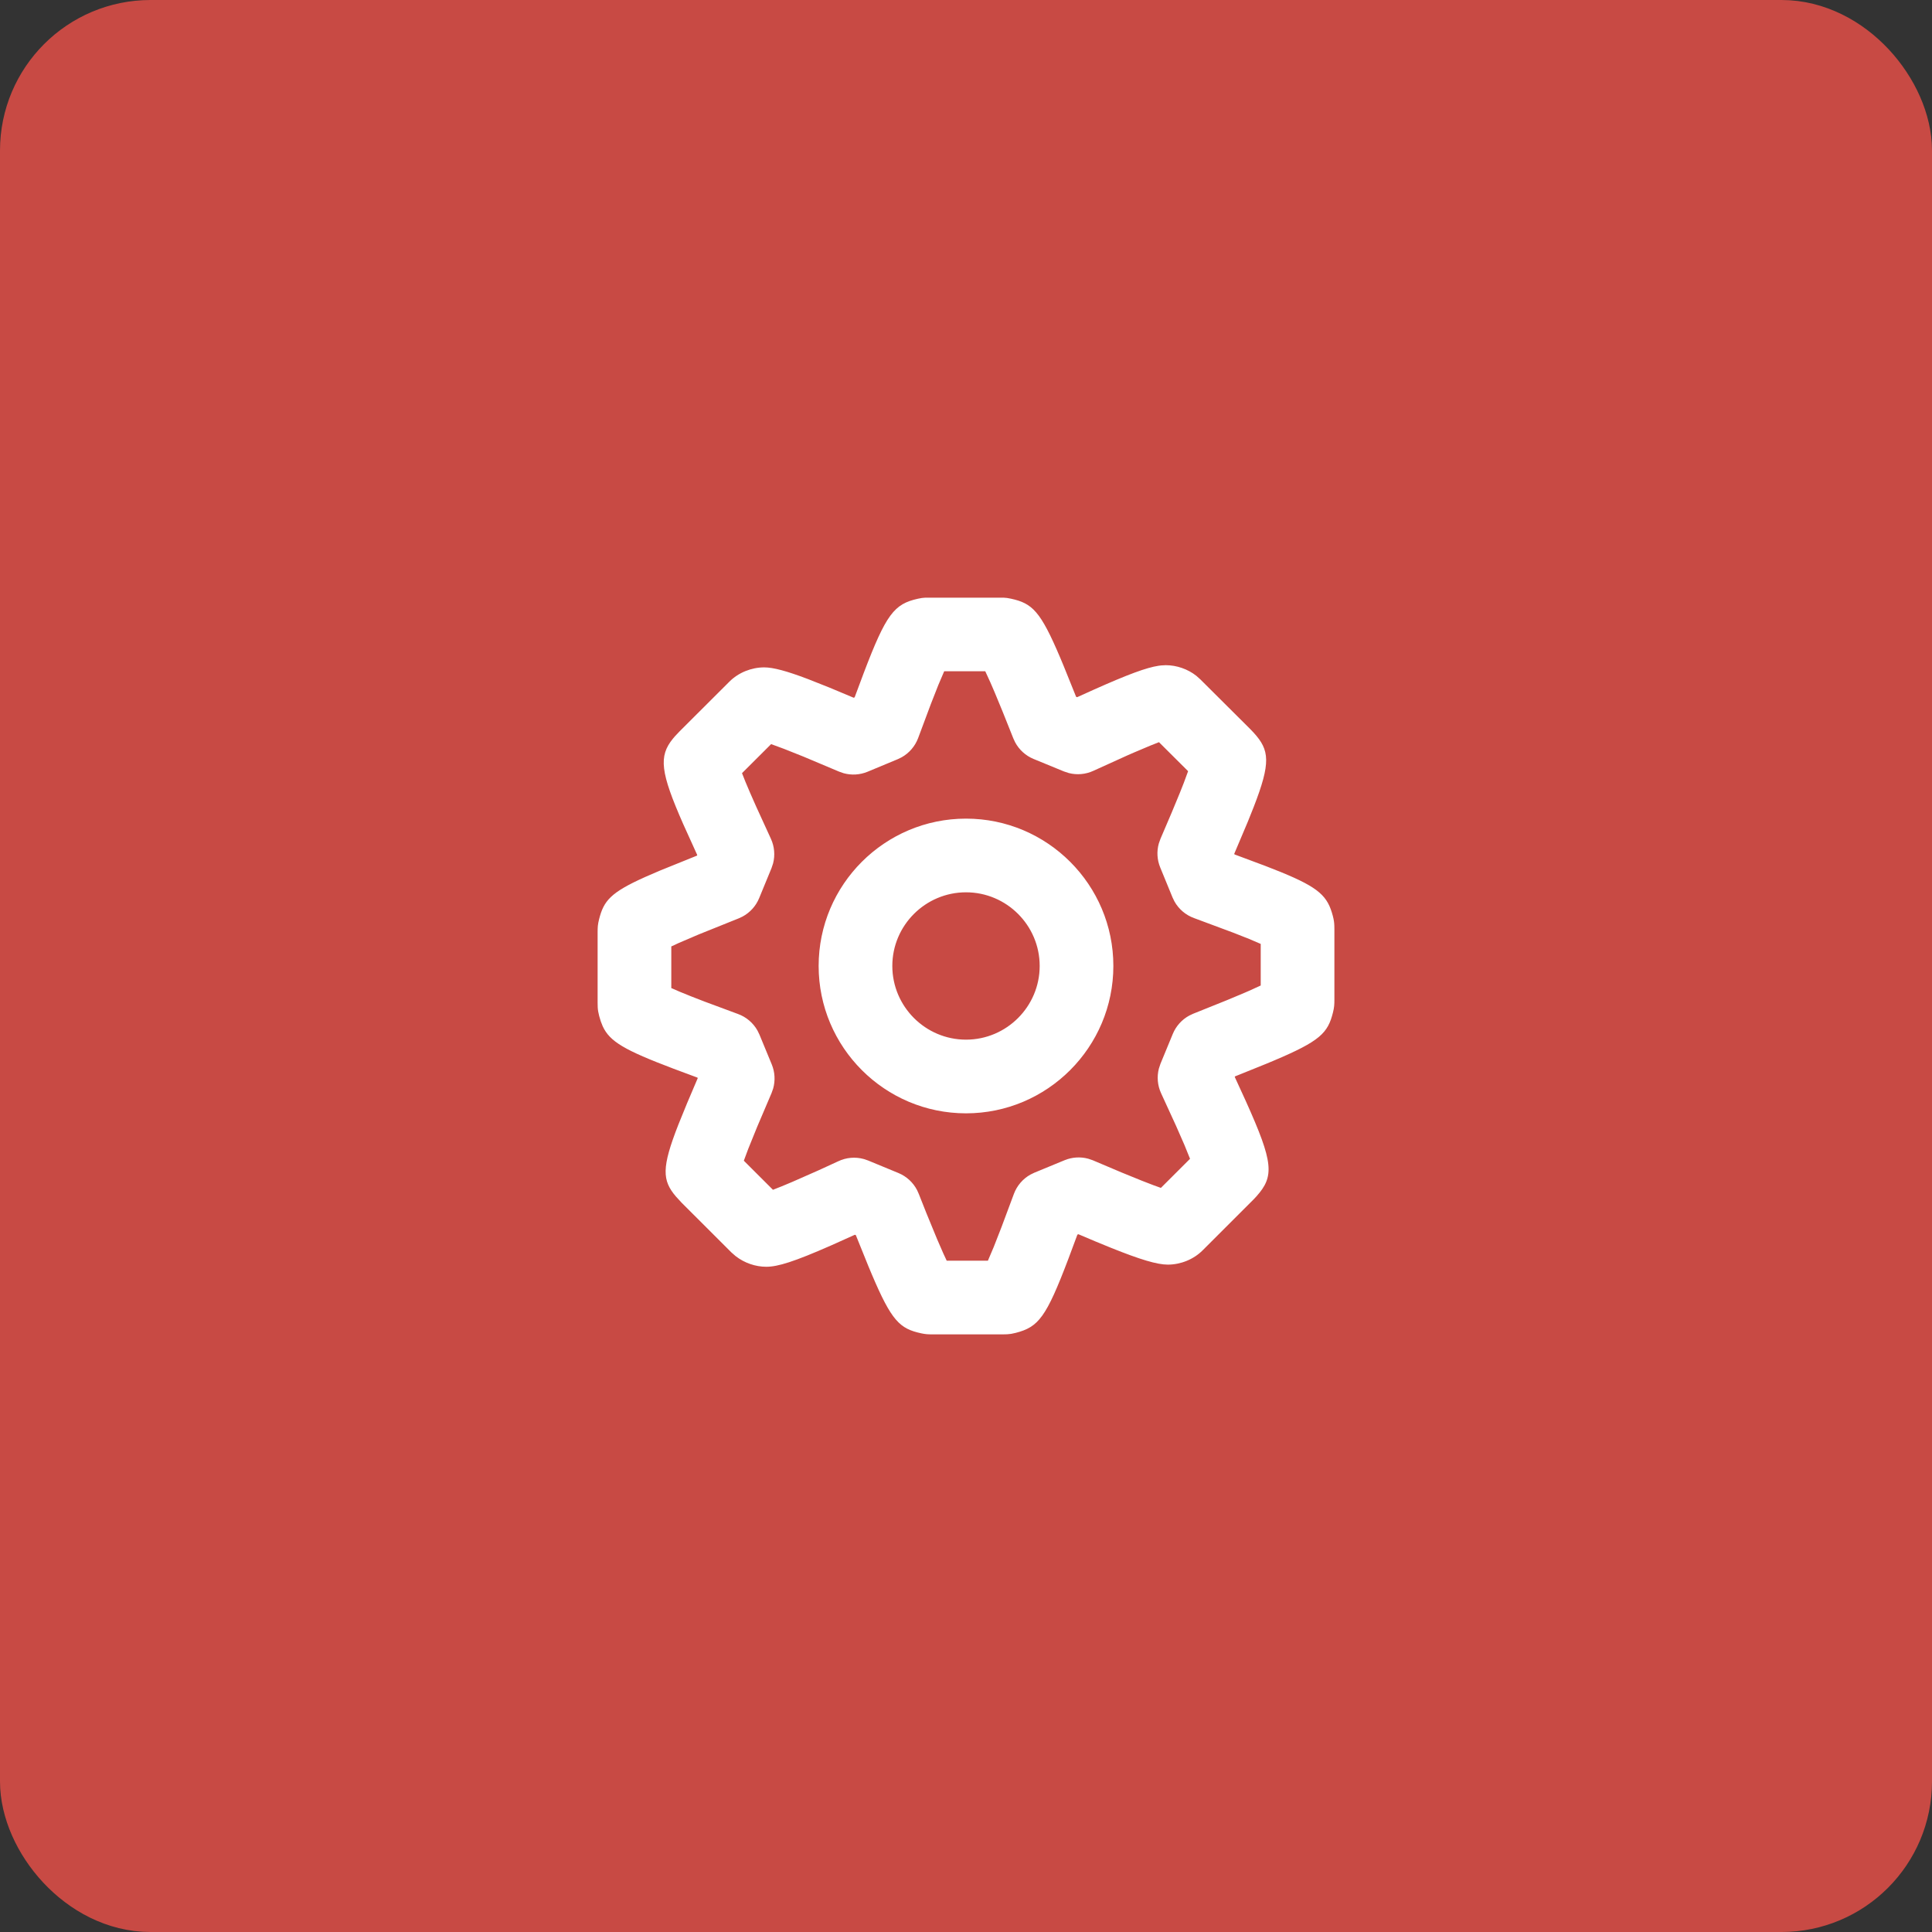 <svg width="154" height="154" viewBox="0 0 154 154" fill="none" xmlns="http://www.w3.org/2000/svg">
<rect x="0" y="0" width="154" height="154" fill="#333333" stroke="none"/>
<rect x="3" y="3" width="148" height="148" rx="9" fill="#C84A44" stroke="#C84A44" stroke-width="6"/>
<rect x="42.263" y="42.261" width="69.475" height="69.475" stroke="#C84A44"/>
<path fill-rule="evenodd" clip-rule="evenodd" d="M73.763 47.64L79.996 47.64C80.184 47.648 80.35 47.67 80.582 47.721C82.286 48.092 82.934 48.704 84.521 52.452L84.779 53.07L85.776 55.54L85.858 55.574L87.142 54.993C89.94 53.742 91.382 53.215 92.351 53.068L92.552 53.042L92.918 53.022C93.791 53.022 94.68 53.331 95.361 53.87L95.683 54.158L99.668 58.126L99.945 58.419C101.196 59.797 101.313 60.775 99.928 64.337L99.468 65.487L98.382 68.056L98.403 68.106L100.89 69.035L102.089 69.509C105.187 70.775 105.824 71.45 106.238 73.001C106.321 73.314 106.351 73.527 106.36 73.791L106.365 74.078V79.68C106.365 80.078 106.351 80.303 106.253 80.697C105.841 82.352 105.229 82.982 101.506 84.555L100.892 84.811L98.439 85.801L98.422 85.843L99.309 87.78C101.515 92.683 101.592 93.757 100.142 95.372L99.961 95.568L95.871 99.656C95.138 100.396 94.095 100.803 93.086 100.803C92.228 100.803 90.882 100.396 88.587 99.475L87.358 98.972L85.959 98.38L85.879 98.413L85.156 100.353C83.385 105.018 82.778 105.775 80.96 106.244C80.691 106.314 80.499 106.343 80.28 106.355L79.921 106.363H74.315C73.965 106.363 73.768 106.352 73.42 106.277C71.717 105.908 71.066 105.294 69.477 101.544L69.218 100.925L68.219 98.454L68.142 98.422L66.277 99.261C63.293 100.574 62 100.974 61.079 100.974C60.216 100.974 59.338 100.671 58.639 100.127L58.305 99.836L54.326 95.862L53.872 95.367C52.781 94.083 52.727 93.087 54.066 89.66L54.764 87.945L55.616 85.942L55.599 85.899L53.67 85.18C49.8 83.712 48.608 83.035 48.041 81.801L47.888 81.412L47.76 80.982C47.687 80.707 47.656 80.51 47.644 80.286L47.636 79.916V74.311C47.636 73.909 47.65 73.683 47.75 73.285C48.122 71.806 48.651 71.148 51.437 69.9L52.591 69.401L55.556 68.202L55.577 68.153L54.468 65.707C52.639 61.553 52.487 60.288 53.642 58.875L53.799 58.689L54.173 58.293L58.137 54.338C58.863 53.608 59.902 53.197 60.913 53.197C61.636 53.197 62.698 53.483 64.397 54.126L66.107 54.804L68.045 55.616L68.124 55.583L68.853 53.631C70.64 48.933 71.278 48.147 73.163 47.725C73.401 47.672 73.57 47.649 73.763 47.64ZM78.536 53.507H75.262L74.8 54.589C74.625 55.019 74.427 55.522 74.204 56.105L73.181 58.842C72.935 59.49 72.47 60.027 71.872 60.363L71.563 60.513L69.157 61.514C68.55 61.767 67.879 61.807 67.252 61.635L66.882 61.506L64.037 60.307L62.499 59.694L61.466 59.313L59.146 61.628L59.419 62.318C59.526 62.577 59.648 62.868 59.789 63.191L60.262 64.264L61.448 66.857C61.732 67.475 61.791 68.168 61.624 68.818L61.496 69.202L60.512 71.592C60.252 72.225 59.78 72.743 59.183 73.063L58.874 73.206L55.681 74.49L54.084 75.174L53.509 75.441V78.759L54.198 79.058C54.459 79.167 54.751 79.286 55.079 79.416L56.168 79.839L58.816 80.822C59.483 81.062 60.037 81.535 60.38 82.147L60.534 82.464L61.518 84.847C61.77 85.459 61.807 86.134 61.63 86.764L61.498 87.136L60.356 89.815L59.64 91.582L59.291 92.52L61.612 94.838L62.303 94.565C62.557 94.461 62.836 94.345 63.14 94.215L65.272 93.275L66.809 92.568C67.452 92.26 68.181 92.199 68.86 92.388L69.195 92.503L71.615 93.502C72.256 93.767 72.779 94.248 73.097 94.857L73.238 95.171L73.84 96.691L74.697 98.774L75.193 99.913L75.462 100.49H78.746L79.215 99.385L79.825 97.825L80.82 95.159C81.065 94.505 81.534 93.963 82.137 93.626L82.449 93.475L84.858 92.481C85.458 92.234 86.12 92.193 86.74 92.36L87.106 92.485L89.375 93.447L91.031 94.121L91.937 94.471L92.535 94.687L94.858 92.368L94.41 91.263L93.739 89.732L92.55 87.141C92.265 86.522 92.206 85.828 92.374 85.176L92.502 84.791L93.484 82.412C93.743 81.784 94.21 81.269 94.802 80.949L95.108 80.805L97.813 79.718L99.193 79.139L99.573 78.974L100.492 78.554V75.239L99.571 74.845L98.323 74.352L95.174 73.179C94.508 72.937 93.956 72.464 93.615 71.852L93.462 71.535L92.48 69.142C92.229 68.532 92.193 67.859 92.37 67.231L92.502 66.86L93.413 64.729C93.651 64.165 93.857 63.665 94.036 63.223L94.356 62.415L94.704 61.471L92.382 59.159L91.691 59.433C91.308 59.589 90.87 59.774 90.373 59.99L89.856 60.216L87.147 61.445C86.53 61.728 85.839 61.787 85.19 61.619L84.807 61.492L82.389 60.498C81.756 60.238 81.237 59.766 80.917 59.169L80.774 58.861L79.919 56.722L79.3 55.223L78.957 54.426L78.536 53.507ZM77.001 65.253C83.48 65.253 88.746 70.518 88.746 76.996C88.746 83.475 83.479 88.744 77.001 88.744C70.522 88.744 65.254 83.475 65.254 76.996C65.254 70.517 70.522 65.253 77.001 65.253ZM77.001 71.126C73.764 71.126 71.127 73.761 71.127 76.996C71.127 80.232 73.766 82.871 77.001 82.871C80.235 82.871 82.873 80.232 82.873 76.996C82.873 73.762 80.237 71.126 77.001 71.126Z" fill="white"/>
</svg>
